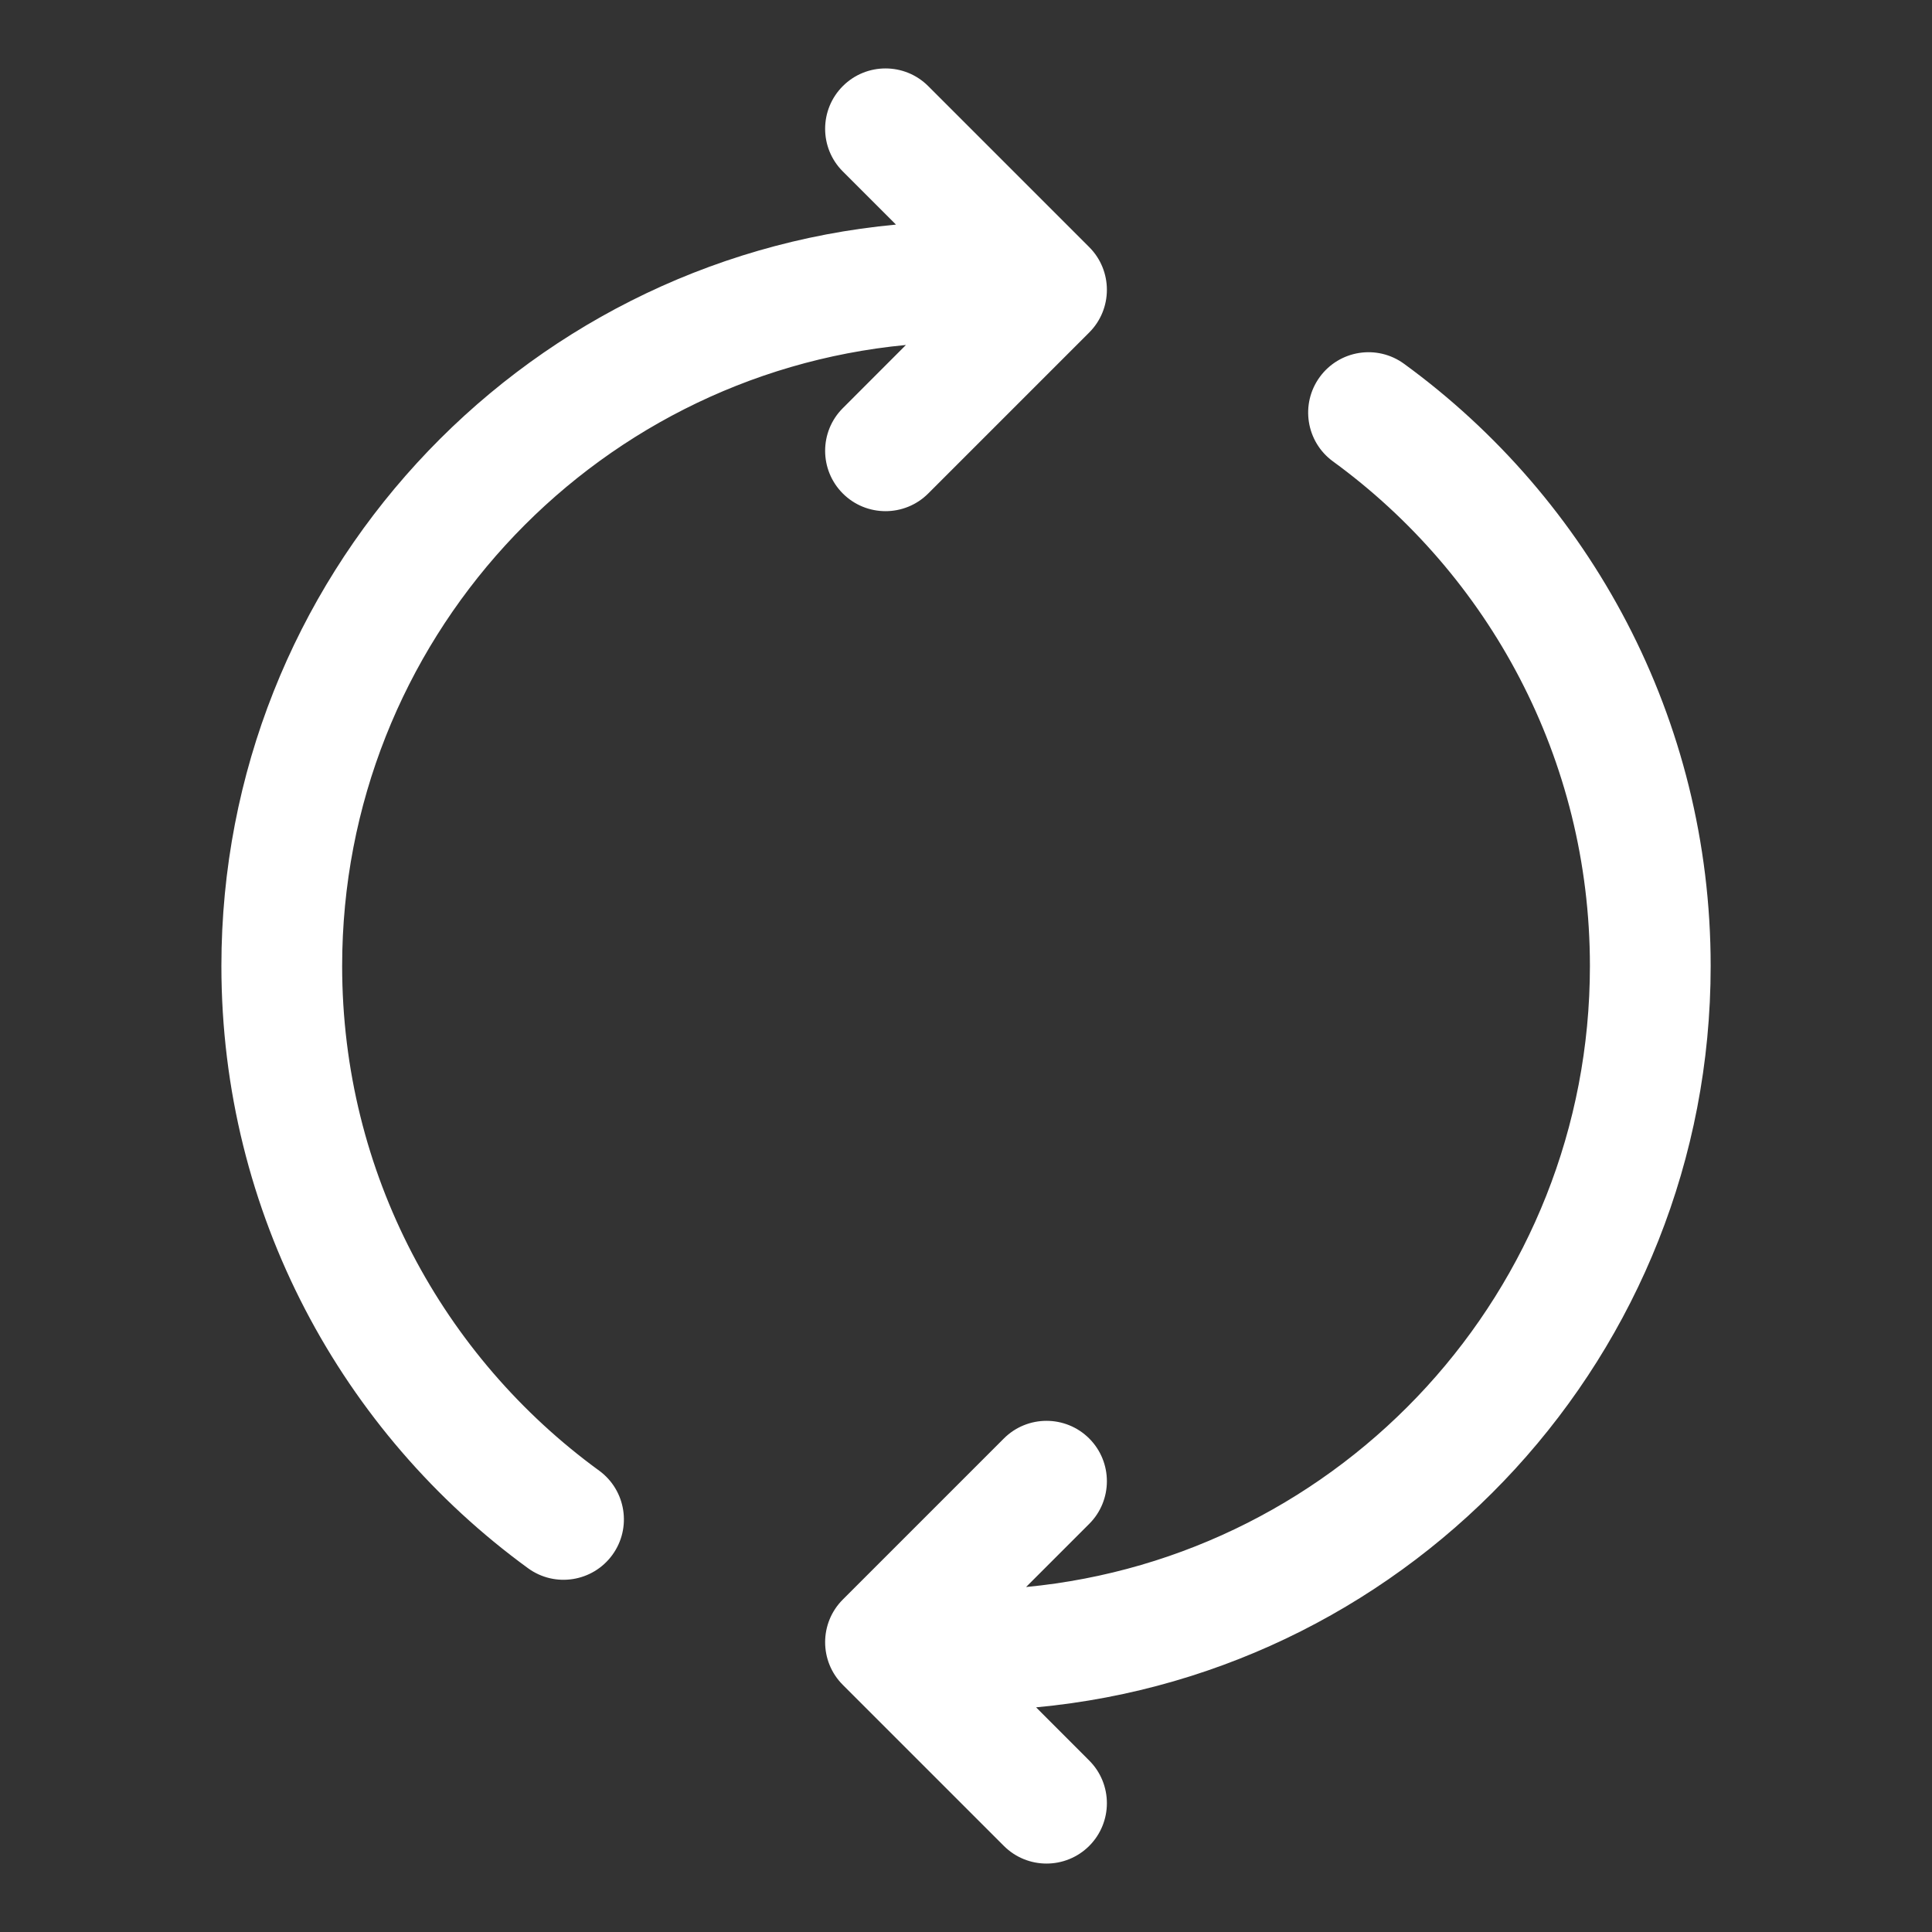 <svg width="32" height="32" viewBox="0 0 32 32" fill="none" xmlns="http://www.w3.org/2000/svg">
<rect x="0" y="0" width="32" height="32" fill="#333333" stroke="none"/>
<path fill-rule="evenodd" clip-rule="evenodd" d="M13.96 1.426C14.35 1.036 14.984 1.036 15.374 1.426L18.041 4.093C18.431 4.483 18.431 5.117 18.041 5.507L15.374 8.174C14.984 8.564 14.35 8.564 13.96 8.174C13.569 7.783 13.569 7.15 13.96 6.76L15.005 5.714C9.765 6.214 5.667 10.629 5.667 16C5.667 19.434 7.341 22.477 9.923 24.358C10.369 24.683 10.467 25.309 10.142 25.755C9.817 26.201 9.191 26.3 8.745 25.974C5.669 23.733 3.667 20.101 3.667 16C3.667 9.58 8.573 4.305 14.84 3.72L13.96 2.84C13.569 2.45 13.569 1.817 13.96 1.426ZM21.859 6.245C22.184 5.799 22.809 5.7 23.256 6.026C26.331 8.266 28.334 11.899 28.334 16C28.334 22.42 23.428 27.695 17.161 28.279L18.041 29.16C18.431 29.55 18.431 30.183 18.041 30.574C17.65 30.964 17.017 30.964 16.627 30.574L13.96 27.907C13.569 27.517 13.569 26.883 13.96 26.493L16.627 23.826C17.017 23.436 17.65 23.436 18.041 23.826C18.431 24.217 18.431 24.85 18.041 25.24L16.995 26.286C22.235 25.785 26.334 21.371 26.334 16C26.334 12.566 24.659 9.523 22.078 7.642C21.632 7.317 21.534 6.691 21.859 6.245Z" fill="white"/>
</svg>
